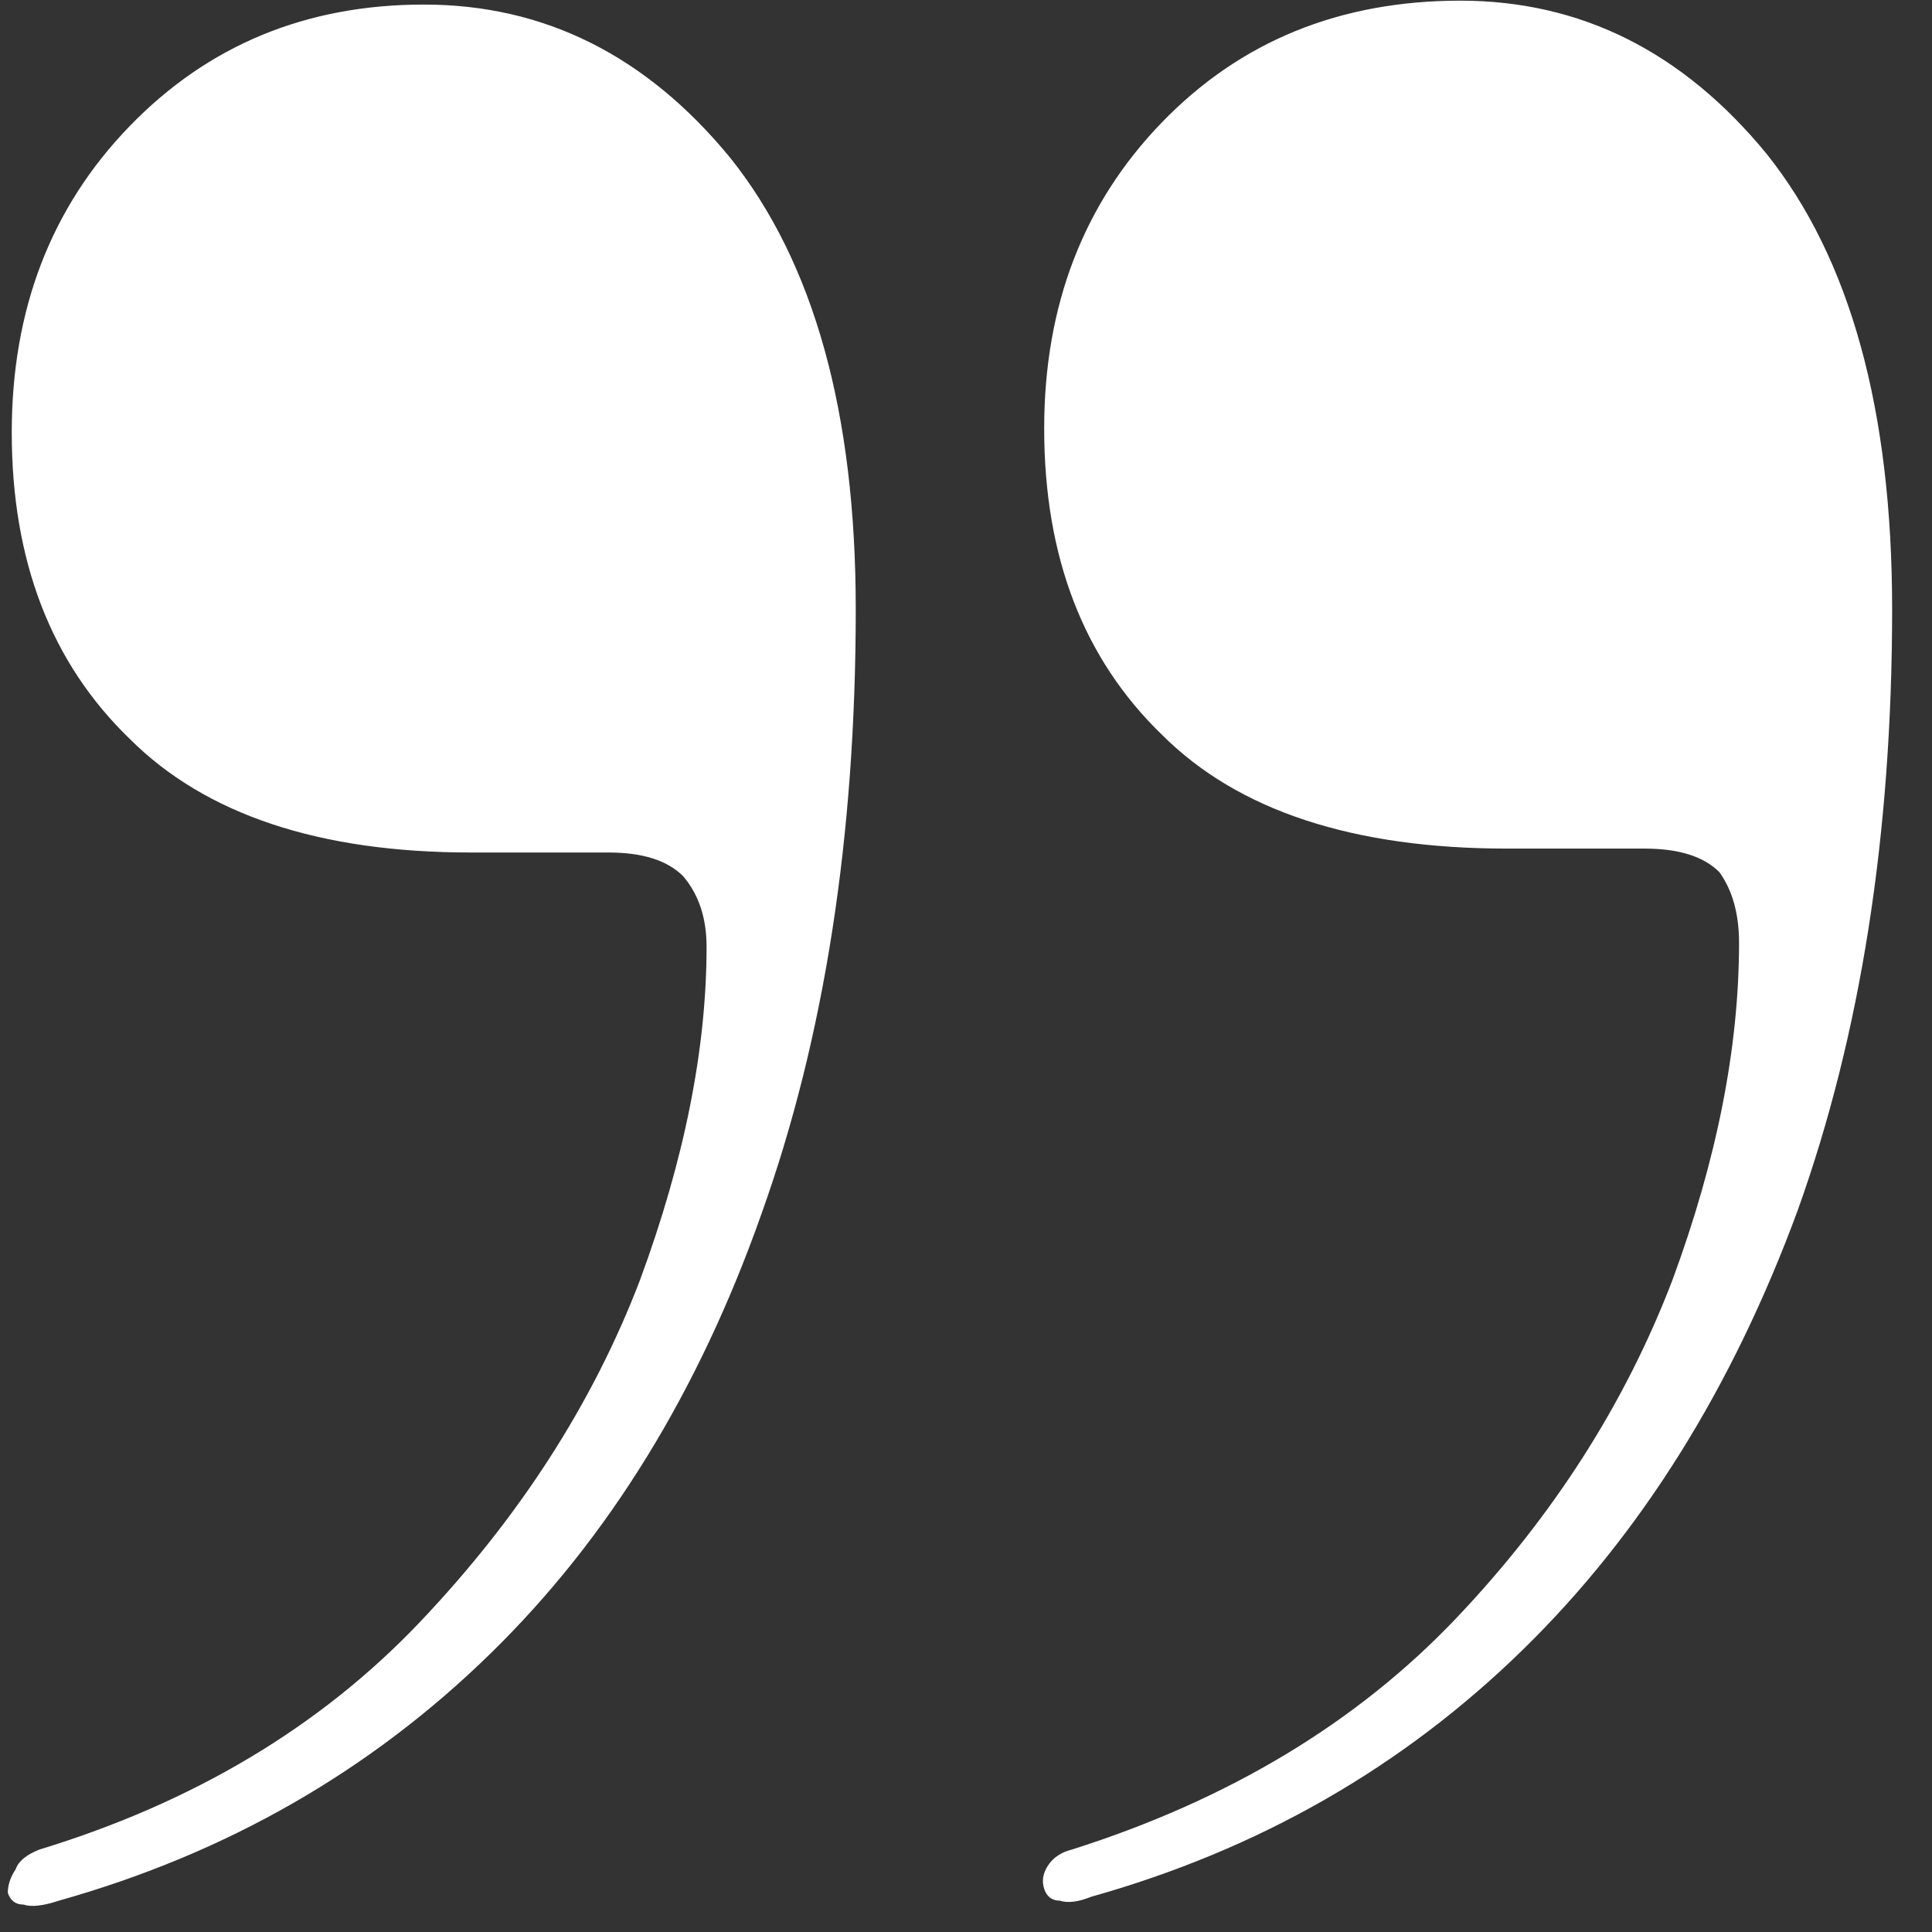 <svg width="47" height="47" viewBox="0 0 47 47" fill="none" xmlns="http://www.w3.org/2000/svg">
<rect x="0" y="0" width="47" height="47" fill="#333333" stroke="none"/>
<path d="M36.671 20.644C32.915 20.644 30.114 19.721 28.267 17.874C26.357 16.028 25.402 13.545 25.402 10.425C25.402 7.433 26.357 4.95 28.267 2.976C30.177 1.002 32.597 0.016 35.525 0.016C38.454 0.016 40.937 1.257 42.974 3.74C45.012 6.287 46.03 9.979 46.03 14.818C46.03 20.294 45.266 25.164 43.738 29.43C42.147 33.759 39.918 37.324 37.053 40.126C34.125 42.991 30.623 44.996 26.548 46.142C26.23 46.27 25.975 46.301 25.784 46.238C25.593 46.238 25.466 46.142 25.402 45.951C25.339 45.76 25.371 45.569 25.498 45.378C25.625 45.187 25.816 45.06 26.071 44.996C29.891 43.786 33.011 41.908 35.43 39.362C37.786 36.879 39.536 34.141 40.682 31.149C41.765 28.22 42.306 25.482 42.306 22.936C42.306 22.235 42.147 21.662 41.828 21.217C41.446 20.835 40.842 20.644 40.014 20.644H36.671ZM11.459 20.739C7.767 20.739 4.997 19.816 3.151 17.97C1.241 16.123 0.286 13.64 0.286 10.521C0.286 7.528 1.241 5.045 3.151 3.072C5.061 1.098 7.448 0.111 10.313 0.111C13.242 0.111 15.725 1.353 17.762 3.836C19.8 6.382 20.818 10.043 20.818 14.818C20.818 20.357 20.054 25.259 18.526 29.525C16.998 33.855 14.802 37.42 11.937 40.221C9.008 43.086 5.507 45.092 1.432 46.238C1.05 46.365 0.763 46.397 0.572 46.333C0.381 46.333 0.254 46.238 0.19 46.047C0.19 45.856 0.254 45.665 0.381 45.474C0.445 45.283 0.636 45.123 0.954 44.996C4.711 43.85 7.799 42.004 10.218 39.457C12.637 36.91 14.42 34.141 15.566 31.149C16.648 28.22 17.189 25.514 17.189 23.031C17.189 22.331 16.998 21.758 16.616 21.312C16.234 20.93 15.63 20.739 14.802 20.739H11.459Z" fill="white"/>
</svg>
